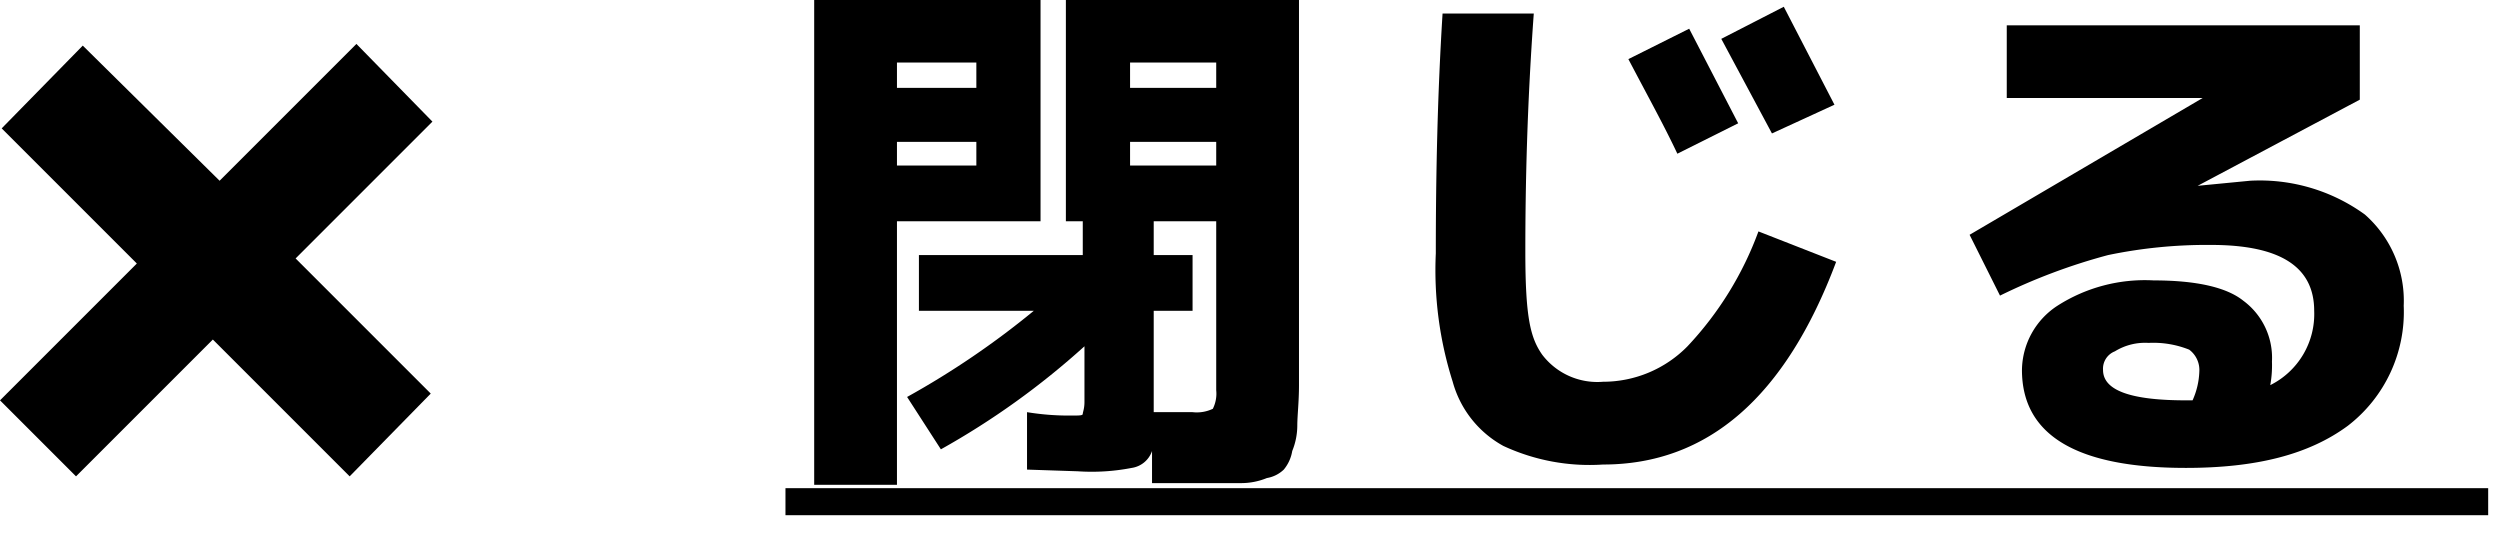 <svg xmlns="http://www.w3.org/2000/svg" width="148" height="32" viewBox="0 0 148 32"><title>Asset 1</title><g id="Layer_2" data-name="Layer 2"><g id="レイヤー_1" data-name="レイヤー 1"><path d="M4.9,2.7l8.1,8,8.1-8.1,4.5,4.6-8.1,8.1,8,8-4.8,4.9-8.1-8.1L4.5,28.2,0,23.7l8.1-8.1-8-8Z"/><path d="M53.1,28.7H48.2V0H61.6V13.1H53.1Zm0-23.5h4.7V3.7H53.1Zm0,3.2V9.8h4.7V8.4Zm7.7,19.4V24.4a15.3,15.3,0,0,0,2.7.2c.4,0,.6,0,.6-.1s.1-.3.1-.7V20.5a46.3,46.3,0,0,1-8.5,6.1l-2-3.1a49.9,49.9,0,0,0,7.5-5.1H54.4V15.1h9.7v-2h-1V0H76.9V22.8c0,1-.1,1.8-.1,2.4a4,4,0,0,1-.3,1.5,2.3,2.3,0,0,1-.5,1.1,1.9,1.9,0,0,1-1,.5,4,4,0,0,1-1.5.3H68.2V26.7a1.5,1.5,0,0,1-1.2,1,12.4,12.4,0,0,1-3.2.2ZM72,5.2V3.7H66.9V5.2Zm0,3.2H66.9V9.8H72Zm-3.7,4.7v2h2.3v3.3H68.3v6h2.3a2.2,2.2,0,0,0,1.2-.2,2,2,0,0,0,.2-1.1V13.1Z"/><path d="M85.4.8h5.4c-.4,5.5-.5,10.2-.5,14.1s.3,5.1,1,6.1a4.1,4.1,0,0,0,3.6,1.6,7,7,0,0,0,5-2.1,19.9,19.9,0,0,0,4.2-6.8l4.6,1.8q-4.5,12-13.8,12A12.1,12.1,0,0,1,89,26.4a6.2,6.2,0,0,1-3-3.8A21.8,21.8,0,0,1,85,15C85,10.3,85.1,5.6,85.4.8Zm17.5,6.5L99.3,9.1c-.8-1.7-1.8-3.5-2.9-5.6L100,1.7Zm5.7-1.1-3.7,1.7-3-5.6L105.6.4Z"/><path d="M134.4,22.8a4.7,4.7,0,0,0,2.6-4.4c0-2.6-2-3.9-6.1-3.9a28.7,28.7,0,0,0-6.1.6,34.8,34.8,0,0,0-6.4,2.4l-1.8-3.6,13.8-8.1H118.8V1.5h20.9V5.9L130.1,11h0l3.1-.3a10.6,10.6,0,0,1,6.8,2,6.8,6.8,0,0,1,2.3,5.4,8.5,8.5,0,0,1-3.3,7.1c-2.3,1.7-5.4,2.5-9.6,2.5-6.4,0-9.7-1.9-9.7-5.8a4.6,4.6,0,0,1,2.1-3.8,9.6,9.6,0,0,1,5.7-1.5c2.5,0,4.3.4,5.3,1.2a4.2,4.2,0,0,1,1.7,3.6A6.6,6.6,0,0,1,134.4,22.8Zm-4.6.9a4.5,4.5,0,0,0,.4-1.7,1.5,1.5,0,0,0-.6-1.3,5.7,5.7,0,0,0-2.4-.4,3.4,3.4,0,0,0-2,.5,1.1,1.1,0,0,0-.7,1.1c0,1.2,1.6,1.8,4.9,1.8h.4Z"/><path d="M46.5,30.5V28.9H147.3v1.6Z"/></g></g></svg>